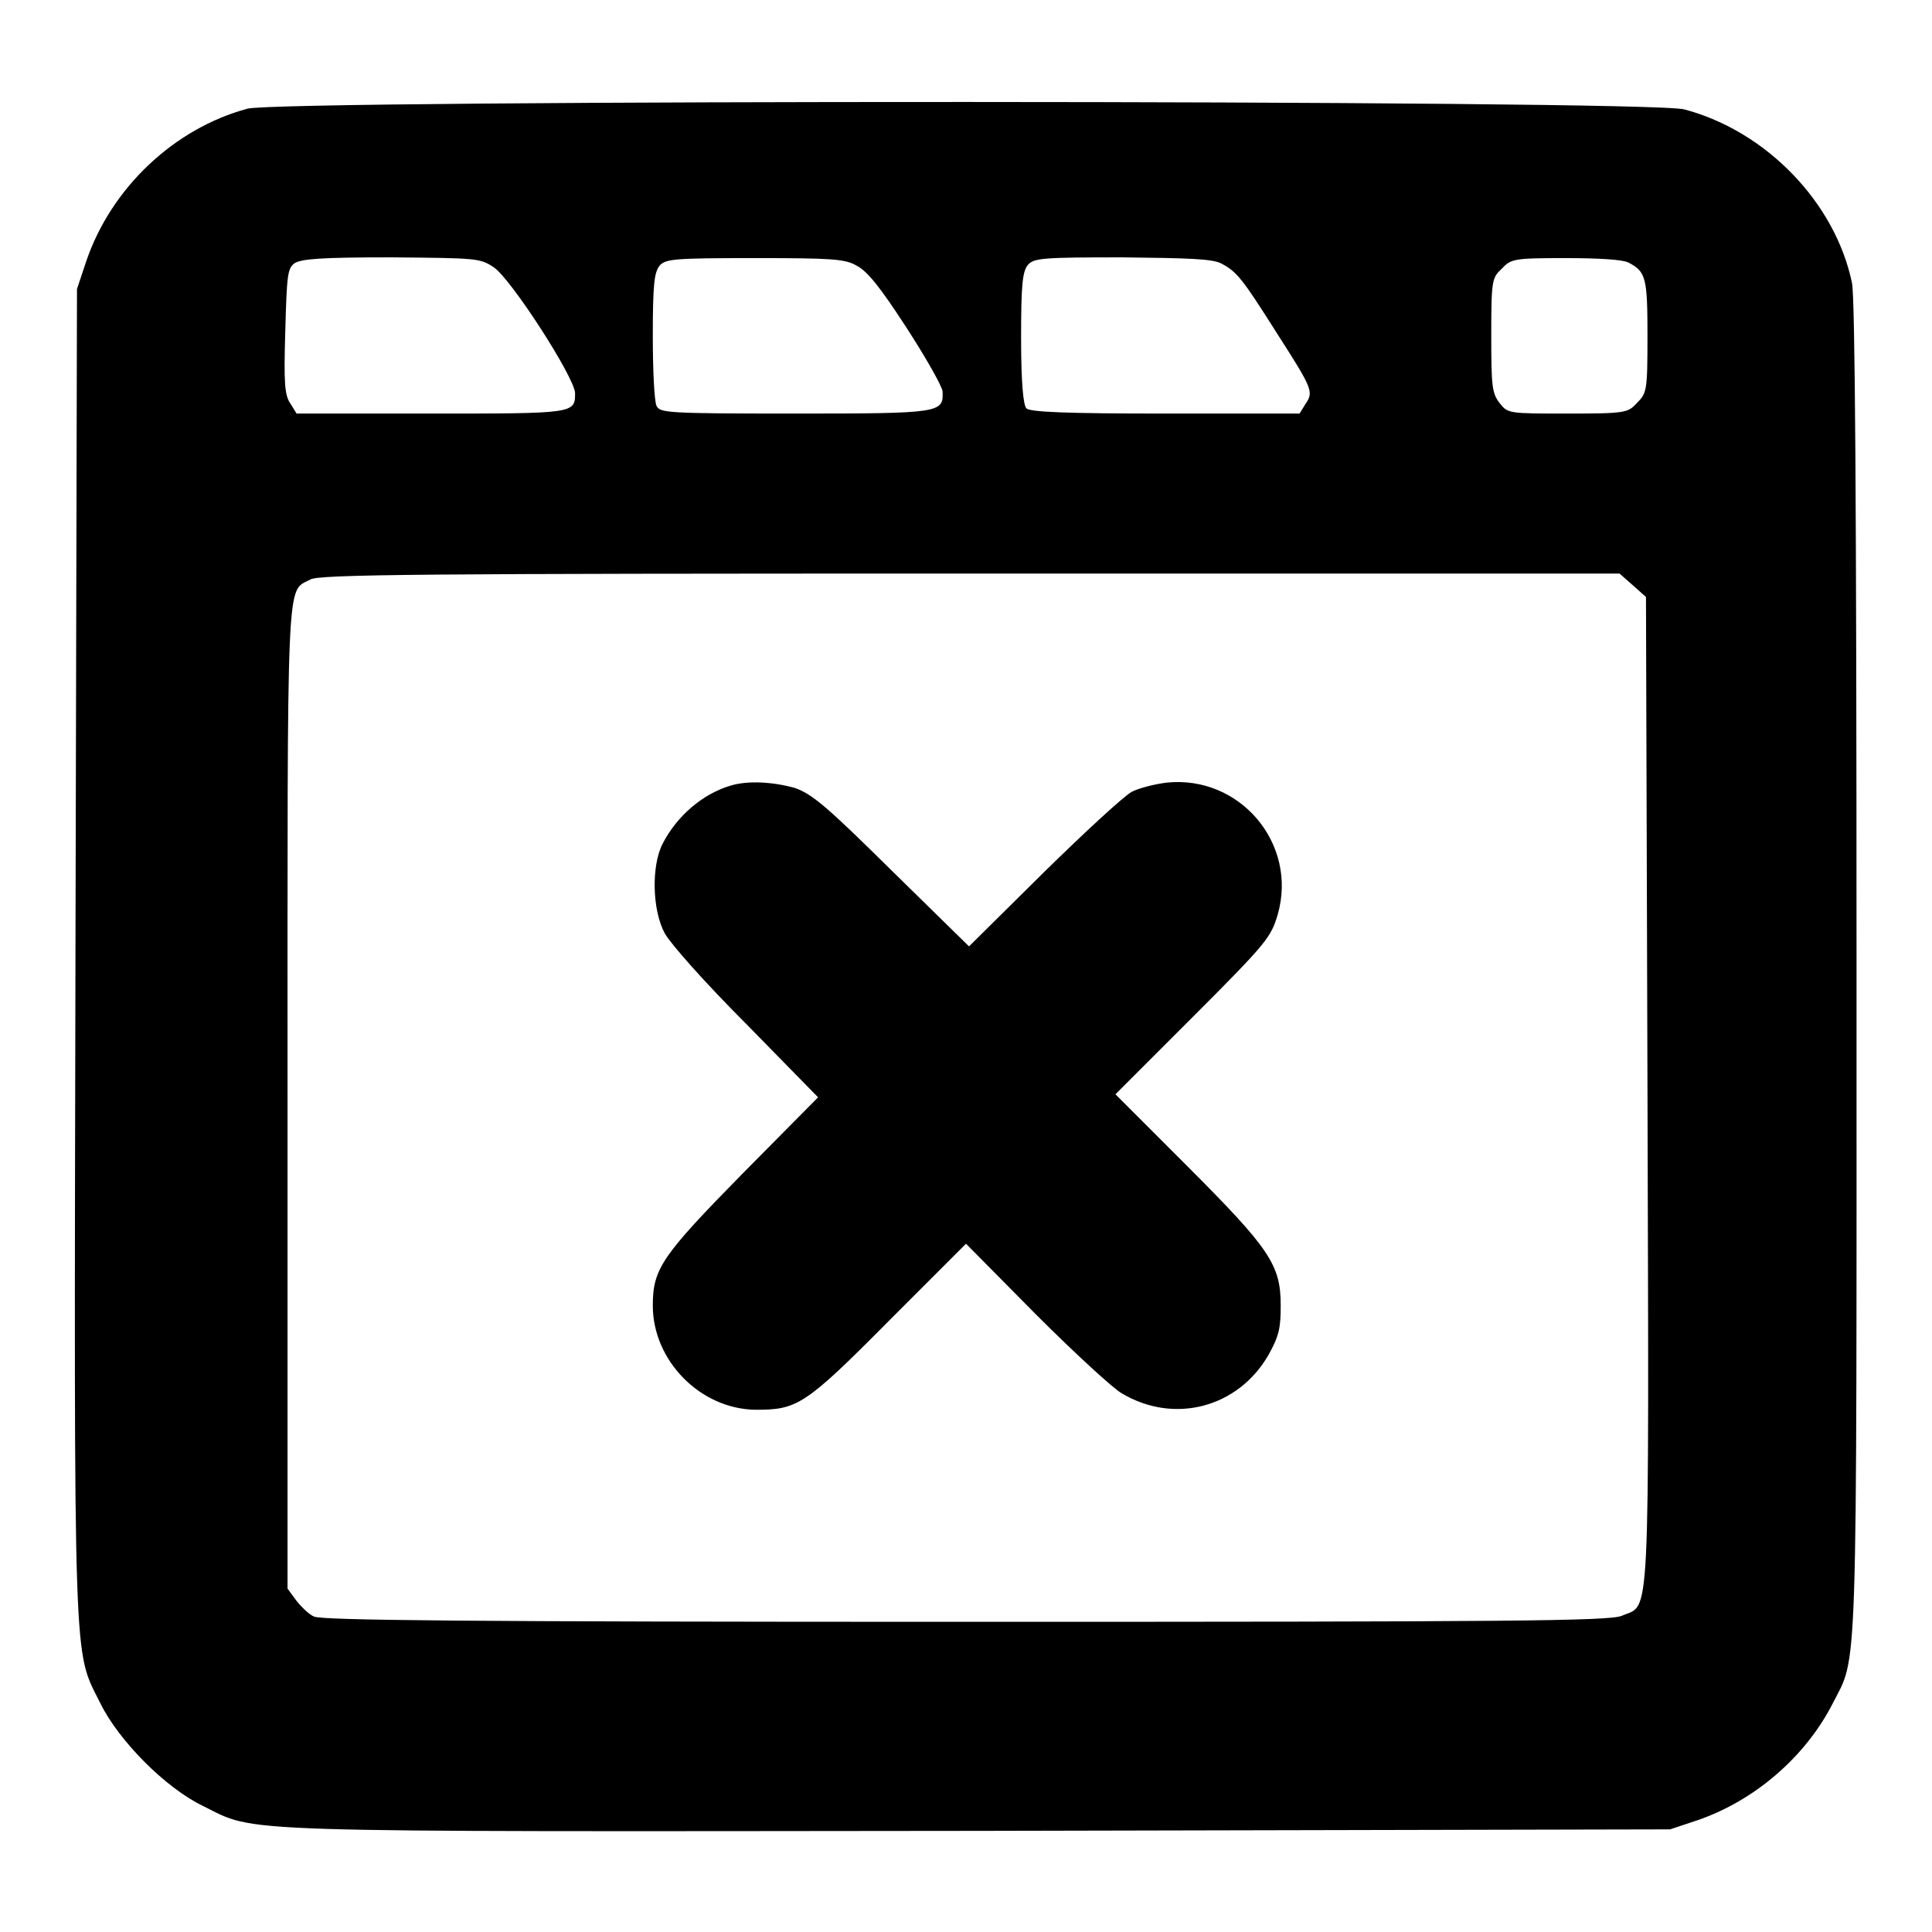 <?xml version="1.0" encoding="utf-8"?>
<!-- Svg Vector Icons : http://www.onlinewebfonts.com/icon -->
<!DOCTYPE svg PUBLIC "-//W3C//DTD SVG 1.1//EN" "http://www.w3.org/Graphics/SVG/1.1/DTD/svg11.dtd">
<svg version="1.1" xmlns="http://www.w3.org/2000/svg" xmlns:xlink="http://www.w3.org/1999/xlink" x="0px" y="0px" viewBox="0 0 256 256" enable-background="new 0 0 256 256" xml:space="preserve">
<g><g><g><path fill="#000000" d="M32.8,14.4C23.1,17,14.7,24.9,11.4,34.7l-1.2,3.6l-0.2,88c-0.2,97.1-0.3,92.1,3.3,99.4c2.4,4.9,8.6,11.2,13.6,13.6c7.3,3.6,1.9,3.4,102.9,3.3l91.5-0.2l3.6-1.2c7.6-2.6,14.3-8.4,17.9-15.4c3.4-6.7,3.2-1,3.2-97.4c0-61.8-0.2-88.9-0.6-90.9c-2.2-10.6-11.3-20.1-22.2-23C218.8,13.2,37.2,13.2,32.8,14.4z M65.4,35.4c2.3,1.5,10.8,14.7,10.8,16.7c0,2.7-0.1,2.7-19.1,2.7H39.3l-0.8-1.3c-0.8-1.1-0.9-2.8-0.7-9.6c0.2-7.4,0.3-8.3,1.2-9c0.9-0.6,3.5-0.8,12.8-0.8C63.1,34.2,63.6,34.2,65.4,35.4z M113.5,35.2c1.4,0.7,3.1,2.8,6.6,8.2c2.6,4,4.8,7.9,4.8,8.5c0.1,2.8-0.2,2.9-19.5,2.9c-17.1,0-17.9-0.1-18.4-1c-0.3-0.6-0.5-4.7-0.5-9.3c0-6.9,0.2-8.4,0.9-9.3c0.8-0.9,2-1,12.6-1C110.1,34.2,112,34.3,113.5,35.2z M161.8,34.9c2.1,1.1,2.8,2,7.3,9.1c4.8,7.5,5,7.9,3.9,9.5l-0.8,1.3h-17.8c-13.1,0-18-0.2-18.4-0.7c-0.4-0.4-0.7-3.3-0.7-9.3c0-7.3,0.2-8.8,0.9-9.7c0.8-0.9,1.9-1,12.5-1C157.6,34.2,160.6,34.3,161.8,34.9z M215.8,34.8c2.3,1.2,2.5,2,2.5,9.8c0,7.2-0.1,7.5-1.4,8.8c-1.2,1.3-1.5,1.4-9.2,1.4c-7.8,0-7.9,0-9-1.4c-1-1.3-1.1-2.2-1.1-9c0-7.3,0.1-7.6,1.4-8.8c1.2-1.3,1.6-1.4,8.4-1.4C211.9,34.2,215.1,34.4,215.8,34.8z M216.3,77.5l1.8,1.6l0.2,65.4c0.2,72.7,0.4,67.9-3.4,69.6c-1.6,0.7-14.7,0.8-86.9,0.8c-66.5,0-85.4-0.2-86.4-0.7c-0.7-0.3-1.8-1.4-2.4-2.2l-1.1-1.5v-65c0-70.7-0.2-67,3-68.7C42,76.1,56.1,76,128.4,76h86.2L216.3,77.5z"/><path fill="#000000" d="M96.8,104.1c-3.7,1.1-7.1,4-9,7.7c-1.5,2.9-1.4,8.8,0.3,11.9c0.8,1.4,5.2,6.4,10.8,12l9.5,9.7l-10,10.1c-10.7,10.9-11.9,12.6-11.9,17.5c0,7.3,6.3,13.7,13.6,13.8c5.5,0,6.5-0.5,17.6-11.7l10.3-10.3l9.2,9.3c5.1,5.1,10.2,9.8,11.4,10.5c7,4.2,15.5,1.9,19.5-5.1c1.4-2.5,1.6-3.6,1.6-6.5c0-5.4-1.4-7.5-12.5-18.6l-9.4-9.4l10.3-10.3c9.8-9.8,10.3-10.5,11.2-13.5c2.7-9.4-5-18.5-14.7-17.5c-1.6,0.2-3.6,0.7-4.6,1.2c-1,0.5-6.3,5.4-11.7,10.7l-9.9,9.8l-10.2-10c-8.7-8.6-10.6-10.2-12.9-11C102.4,103.6,99.1,103.4,96.8,104.1z"/></g></g></g>
</svg>